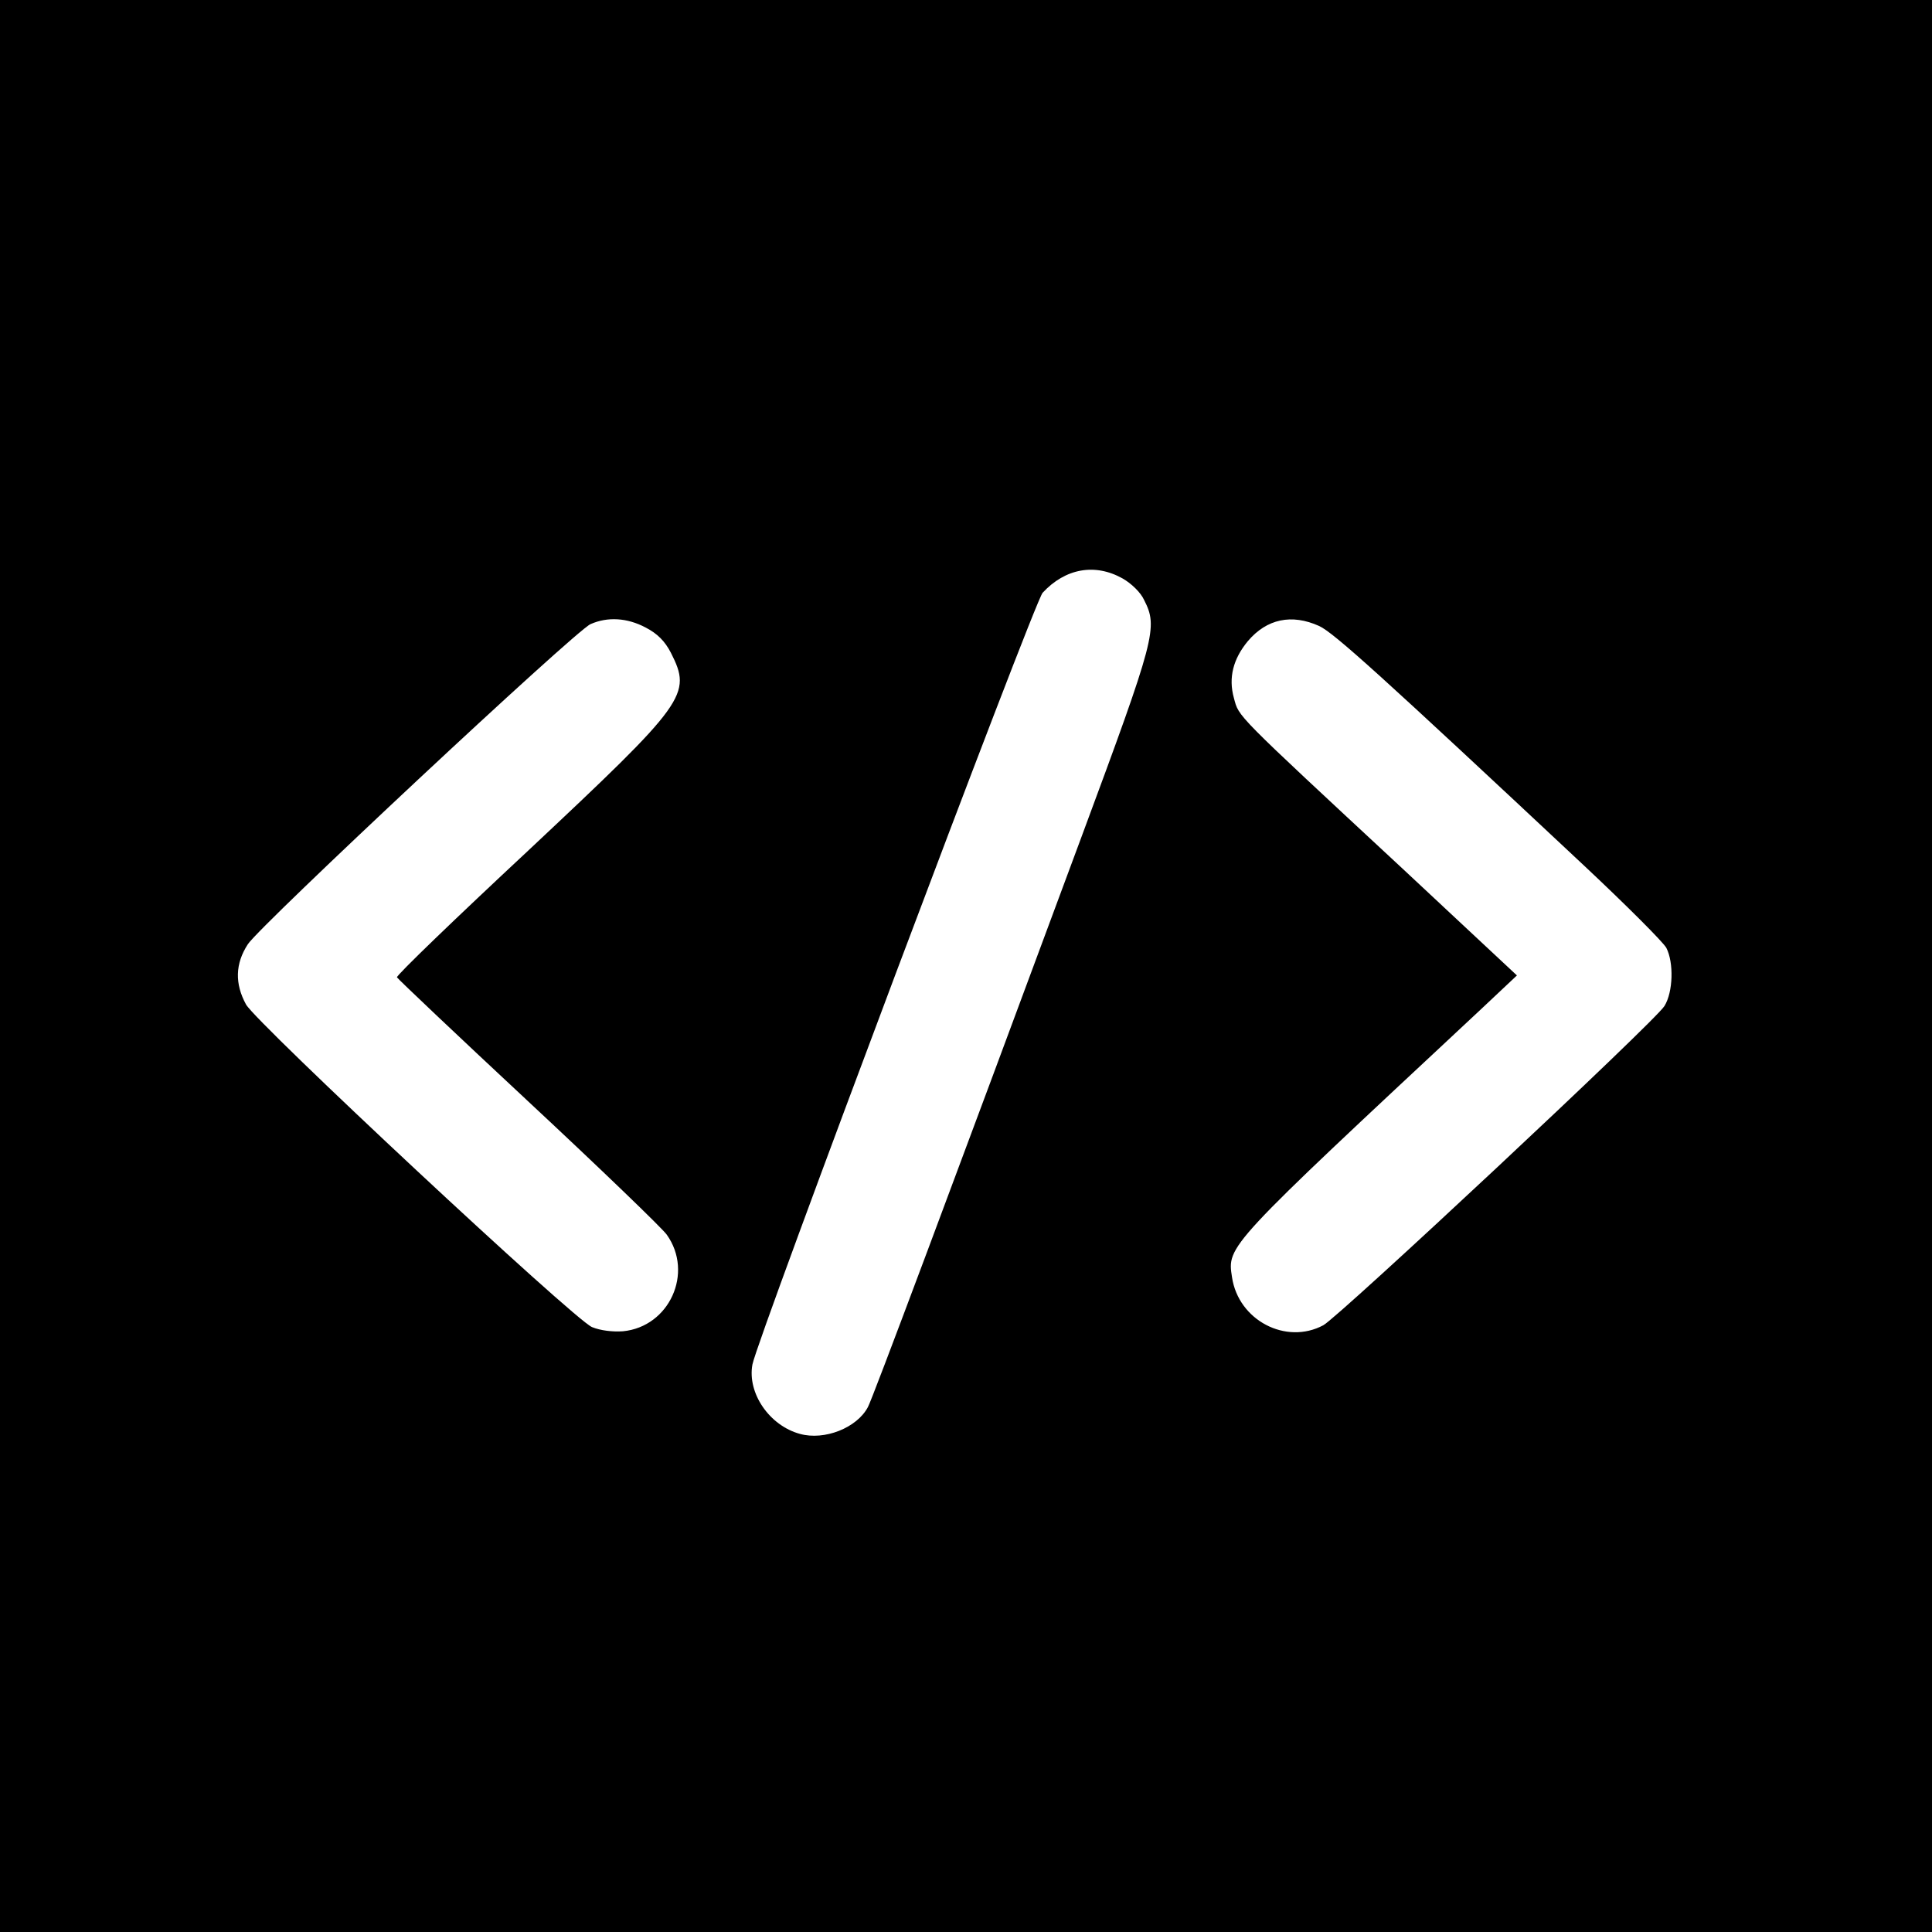 <?xml version="1.0" standalone="no"?>
<!DOCTYPE svg PUBLIC "-//W3C//DTD SVG 20010904//EN"
 "http://www.w3.org/TR/2001/REC-SVG-20010904/DTD/svg10.dtd">
<svg version="1.0" xmlns="http://www.w3.org/2000/svg"
 width="512pt" height="512pt" viewBox="0 0 512 512"
 preserveAspectRatio="xMidYMid meet">
<g transform="translate(0,512) scale(0.1,-0.1)"
fill="#000000" stroke="none">
<path d="M0 2560 l0 -2560 2560 0 2560 0 0 2560 0 2560 -2560 0 -2560 0 0
-2560z m2975 1027 c23 -13 48 -37 57 -57 37 -73 31 -97 -166 -628 -346 -933
-555 -1492 -566 -1511 -29 -55 -115 -89 -180 -71 -81 22 -140 108 -126 184 13
69 747 2021 769 2045 60 65 139 79 212 38z m-1264 -130 c31 -16 51 -36 67 -67
56 -111 42 -130 -378 -524 -193 -180 -350 -331 -348 -336 2 -4 158 -152 348
-329 190 -177 355 -336 367 -353 72 -101 7 -244 -116 -256 -28 -2 -60 2 -82
11 -48 20 -888 804 -917 855 -30 55 -29 108 5 160 35 52 867 830 908 848 45
20 97 17 146 -9z m1785 4 c39 -18 166 -133 702 -635 112 -105 210 -203 218
-218 20 -39 18 -117 -5 -154 -24 -40 -862 -823 -904 -846 -99 -53 -225 13
-242 127 -13 84 -17 79 654 705 l101 95 -302 282 c-451 419 -434 402 -448 453
-15 54 -2 104 37 151 50 59 116 73 189 40z"/>
</g>
</svg>
